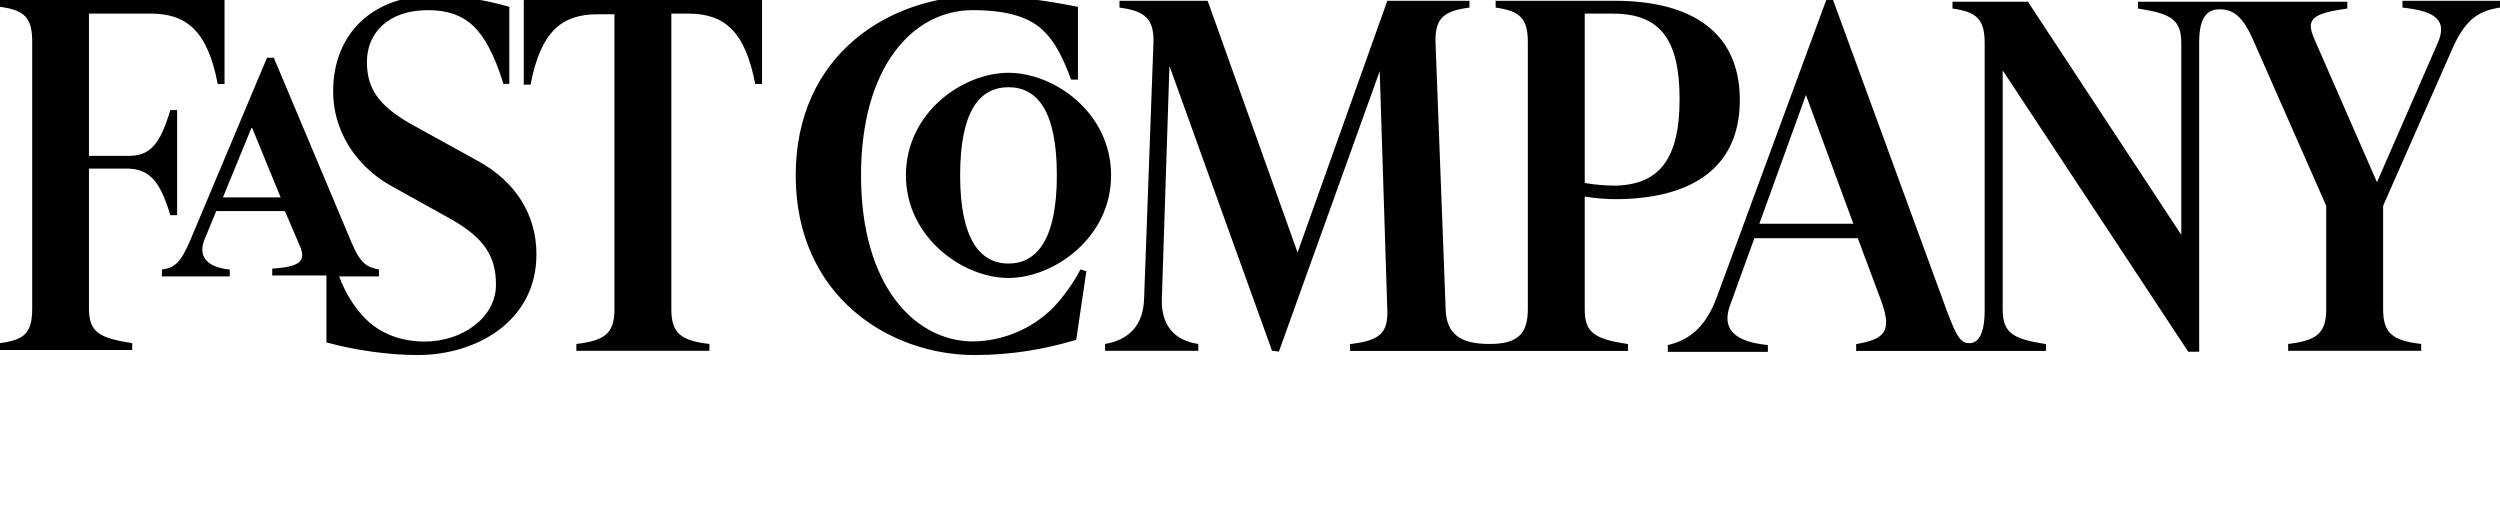 <?xml version="1.0" encoding="UTF-8"?>
<svg id="b" data-name="Layer 2" xmlns="http://www.w3.org/2000/svg" width="187.16" height="39.32" xmlns:xlink="http://www.w3.org/1999/xlink" viewBox="0 0 187.16 39.32">
  <defs>
    <style>
      .g {
        fill: #010101;
      }

      .g, .h {
        stroke-width: 0px;
      }

      .h {
        fill: none;
      }

      .i {
        clip-path: url(#d);
      }
    </style>
    <clipPath id="d">
      <rect class="h" width="187.16" height="39.32"/>
    </clipPath>
  </defs>
  <g id="c" data-name="Layer 1">
    <g class="i">
      <g id="e" data-name="svg 1">
        <path id="f" data-name="svg 2" class="g" d="M164.64,3.17c0-1.84.57-2.47,1.52-2.47s1.71.38,2.6,2.47l5.39,12.24v7.74c0,1.84-.76,2.35-2.85,2.6v.51h9.96v-.51c-2.16-.25-2.85-.82-2.85-2.6v-7.74l5.2-11.8c1.02-2.28,2.03-2.79,3.55-3.05V.06h-7.3v.51c2.47.25,3.36.95,2.66,2.6l-4.57,10.47-4.69-10.72c-.63-1.46-.25-1.9,2.47-2.28V.13h-15.67v.51c2.47.38,3.24.82,3.24,2.6v14.34L151.82.13h-5.65v.51c1.84.25,2.41.82,2.41,2.6v19.98c0,1.84-.51,2.47-1.14,2.47-.57,0-.89-.25-1.71-2.47L137.23,0h-.51l-8.18,22.21c-.89,2.47-2.28,3.3-3.68,3.62v.51h7.49v-.51c-2.6-.25-3.43-1.27-2.85-2.92l1.84-5.08h7.74l1.78,4.76c.76,2.16.32,2.79-1.9,3.17v.51h14.21v-.51c-2.47-.38-3.24-.82-3.24-2.6V5.27l13.89,21.06h.82V3.17h0ZM64.46,13.13c0-8.12,3.87-12.37,8.37-12.37,2.66,0,4.38.57,5.39,1.65.76.76,1.33,1.84,1.97,3.55h.51V.51C78.1,0,75.75-.32,73.4-.32c-6.79,0-13.83,4.38-13.83,13.45s7.04,13.45,13.39,13.45c2.79,0,5.27-.44,7.61-1.14l.76-5.14-.44-.13c-.57,1.08-1.27,2.03-2.03,2.85-1.65,1.65-3.87,2.54-6.09,2.54-4.31-.06-8.31-4.19-8.31-12.43ZM120.73,13.89c-.57,0-1.33-.06-2.09-.19V1.02h2.09c3.49,0,5.01,1.84,5.01,6.41s-1.59,6.47-5.01,6.47ZM39.21.06v6.28h.51c.76-4,2.35-5.27,5.01-5.27h1.27v22.08c0,1.84-.76,2.35-2.85,2.6v.51h9.96v-.51c-2.16-.25-2.85-.82-2.85-2.6V1.02h1.27c2.66,0,4.25,1.27,5.01,5.27h.51V0h-17.83v.06ZM31.28,26.58c4.31,0,8.88-2.47,8.88-7.55,0-2.98-1.59-5.46-4.38-6.98l-4.95-2.73c-2.6-1.46-3.36-2.79-3.36-4.69,0-2.16,1.59-3.87,4.57-3.87,1.46,0,2.54.38,3.43,1.21.76.76,1.52,2.03,2.22,4.31h.44V.51C36.35,0,34.51-.32,32.36-.32c-4.25,0-7.42,2.66-7.42,7.17,0,2.85,1.59,5.46,4.19,6.98l4.57,2.54c2.6,1.46,3.43,2.85,3.43,4.95,0,2.47-2.54,4.25-5.33,4.25-1.84,0-3.36-.63-4.44-1.71-.7-.7-1.46-1.78-1.97-3.17h2.98v-.51c-.82-.19-1.33-.32-2.03-1.97l-5.84-13.89h-.51l-5.71,13.58c-.76,1.84-1.27,2.16-2.16,2.28v.51h5.08v-.51c-1.84-.19-2.35-1.08-1.9-2.22l.89-2.16h5.14l1.14,2.66c.51,1.21-.25,1.52-2.09,1.65v.51h4.06v5.01c2.03.57,4.63.95,6.85.95ZM95.74,26.33l7.55-21,.57,17.89c.06,1.78-.63,2.28-2.79,2.54v.51h20.81v-.51c-2.47-.38-3.24-.82-3.24-2.6v-8.44c.82.13,1.65.19,2.28.19,5.01,0,9.33-1.84,9.33-7.42S125.94.06,120.92.06h-8.95v.51c1.84.25,2.41.82,2.41,2.6v19.98c0,1.84-.76,2.6-2.85,2.6h-.06c-2.22,0-3.17-.82-3.24-2.54l-.76-19.98c-.06-1.84.57-2.41,2.54-2.66V.06h-6.15l-6.72,18.84L90.41.06h-6.6v.51c1.97.25,2.6.89,2.54,2.66l-.7,19.16c-.06,1.9-1.08,3.05-2.92,3.36v.51h6.98v-.51c-1.78-.25-2.79-1.4-2.73-3.36l.57-17.45,7.68,21.32.51.06h0ZM75.5,20.81c3.36,0,7.68-2.98,7.68-7.68s-4.25-7.68-7.68-7.68-7.68,2.98-7.68,7.68c0,4.63,4.25,7.68,7.68,7.68ZM75.5,6.53c2.16,0,3.62,1.78,3.62,6.6s-1.52,6.6-3.62,6.6-3.62-1.78-3.62-6.6,1.46-6.6,3.62-6.6ZM138.75,16.75h-7.04l3.49-9.64,3.55,9.64ZM21,14.78h-4.31l2.16-5.27,2.16,5.27ZM12.75,16.11h.51v-7.87h-.51c-.82,2.79-1.65,3.43-3.17,3.43h-2.92V1.02h4.63c2.66,0,4.25,1.27,5.01,5.27h.51V0H0v.51c1.84.25,2.41.82,2.41,2.6v19.98C2.41,24.93,1.84,25.44,0,25.69v.51h9.9v-.51c-2.47-.38-3.24-.82-3.24-2.6v-10.47h2.92c1.46.06,2.35.7,3.17,3.49Z"/>
      </g>
    </g>
  </g>
</svg>